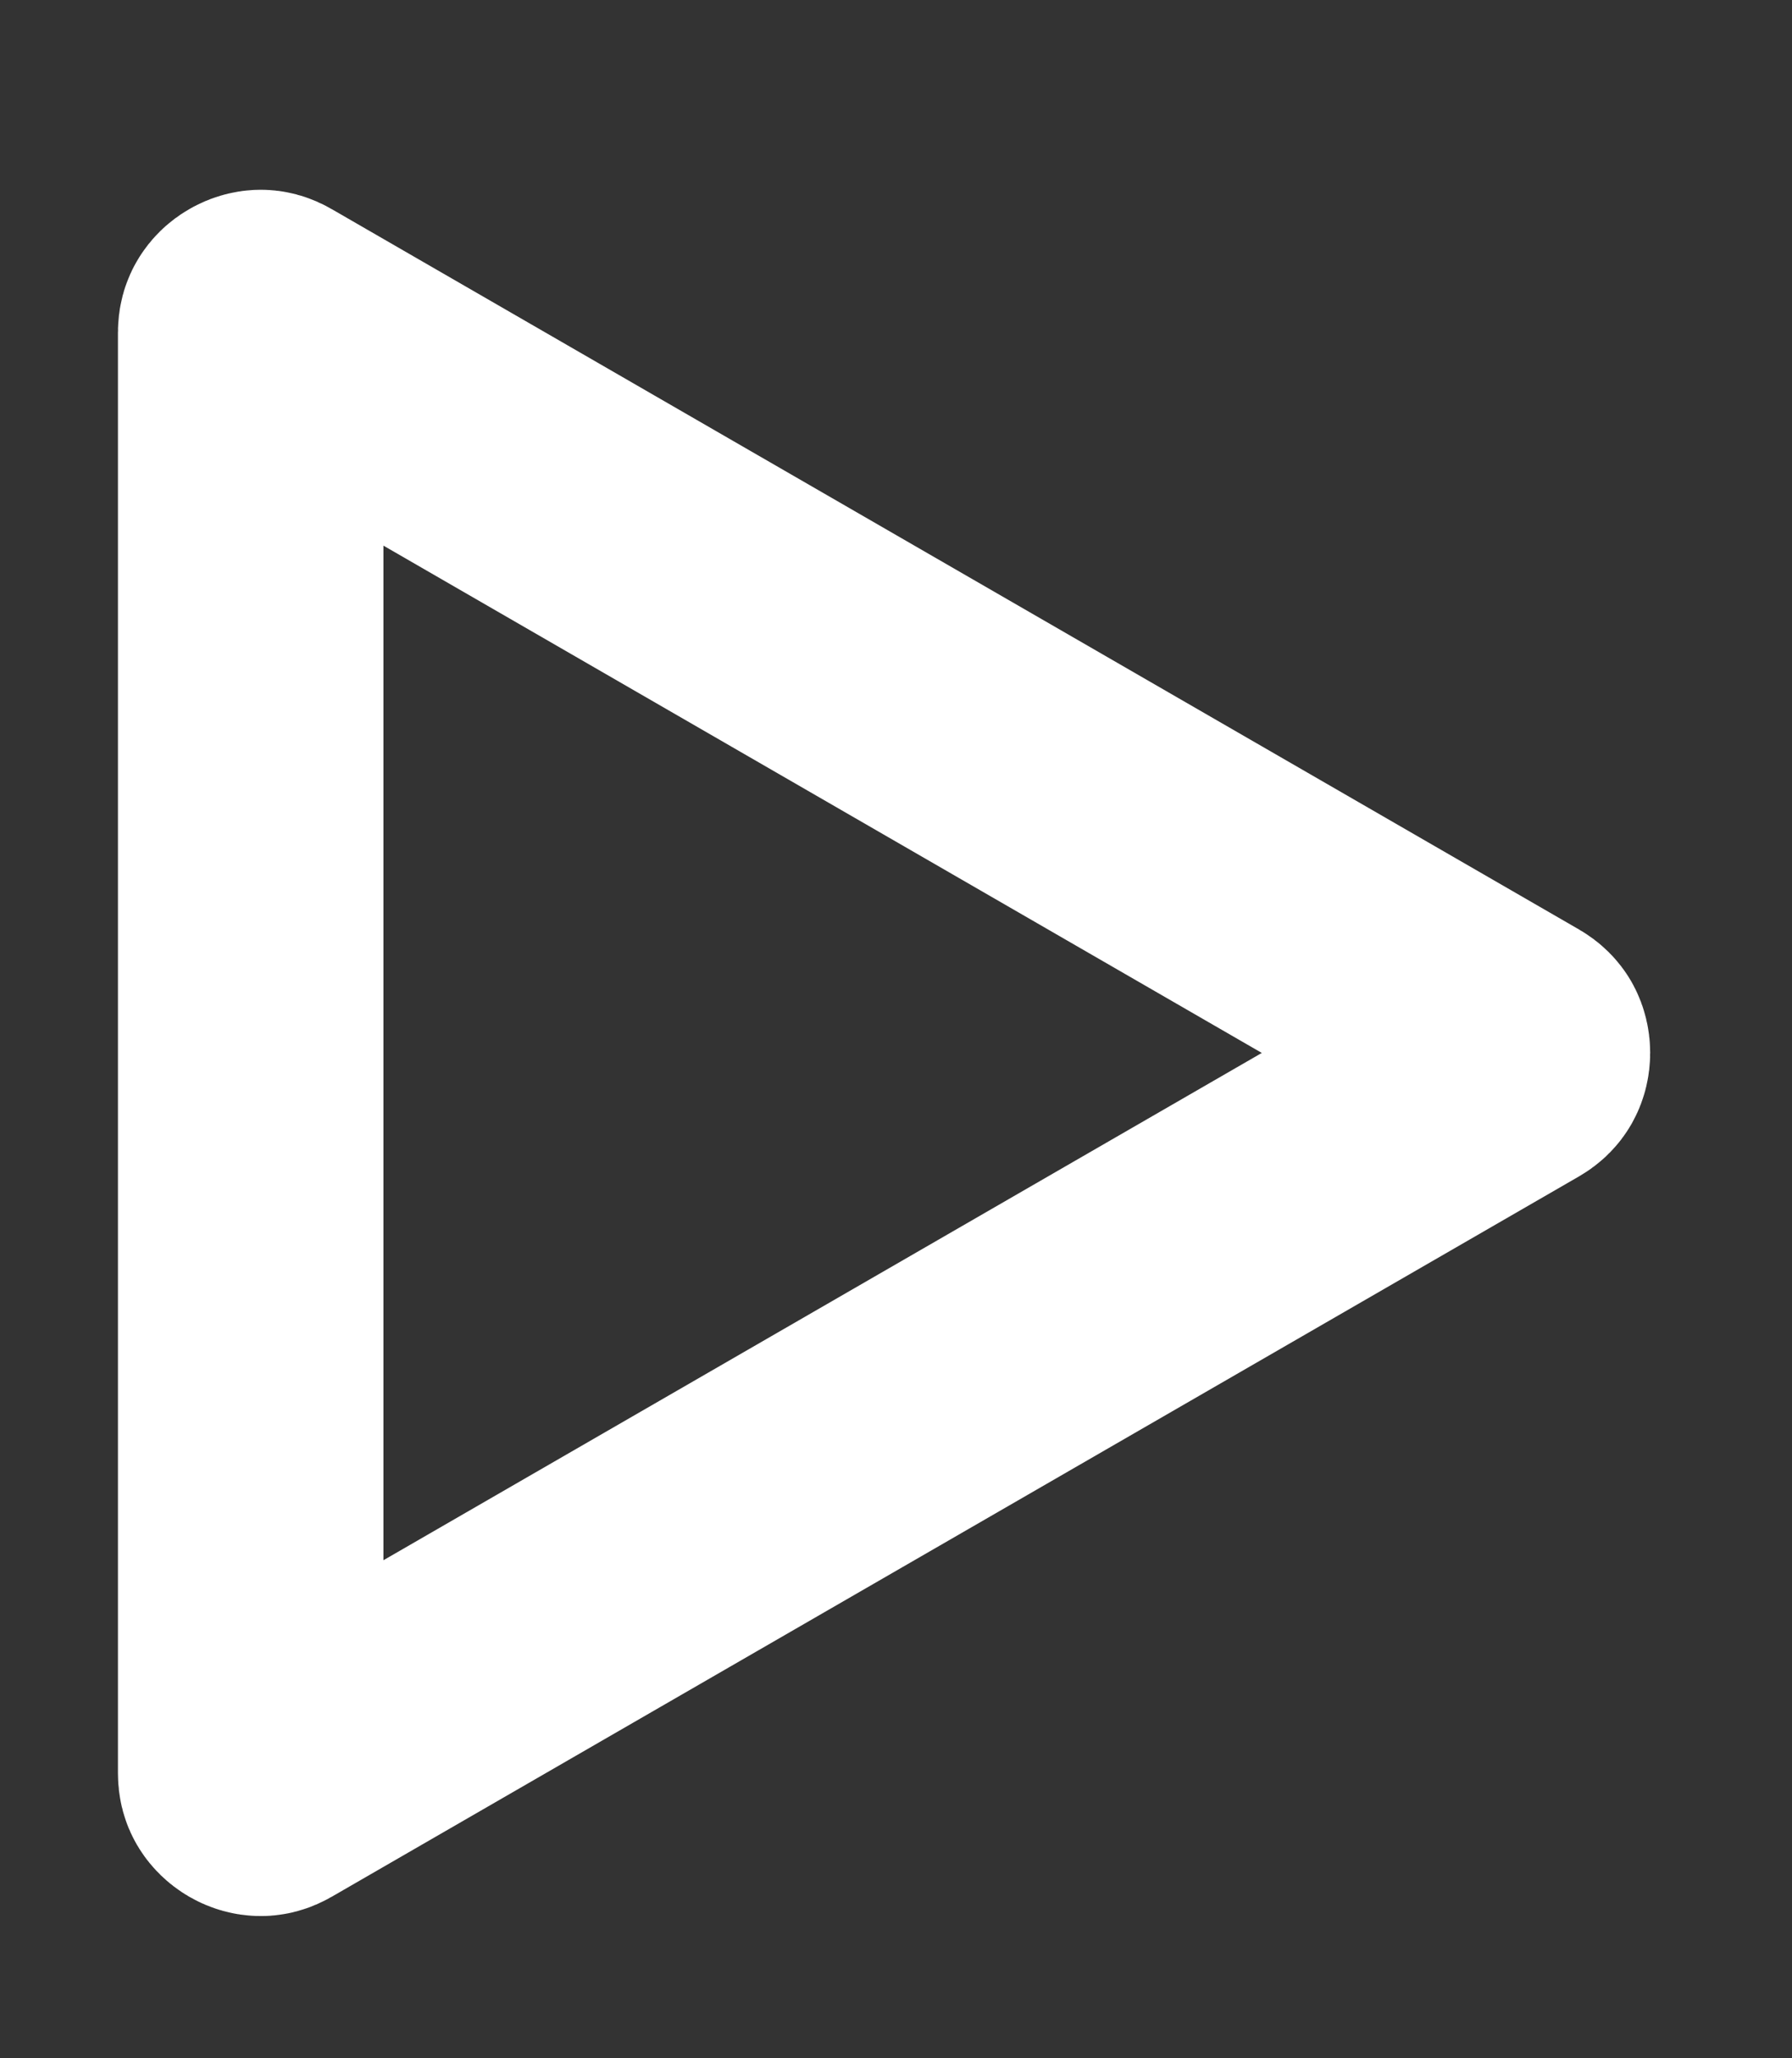 <svg width="27" height="31" viewBox="0 0 27 31" fill="none" xmlns="http://www.w3.org/2000/svg">
<rect x="0" y="0" width="27" height="31" fill="#333333" stroke="none"/>
<path d="M22.789 15.987L3.999 26.835C3.961 26.857 3.939 26.859 3.927 26.858C3.908 26.858 3.88 26.852 3.851 26.835C3.822 26.818 3.803 26.797 3.793 26.781C3.786 26.77 3.777 26.751 3.777 26.707L3.777 5.01C3.777 4.966 3.786 4.947 3.793 4.936C3.803 4.919 3.822 4.898 3.851 4.882C3.88 4.865 3.908 4.859 3.927 4.858C3.939 4.858 3.961 4.859 3.999 4.882L22.789 15.73C22.827 15.752 22.839 15.77 22.846 15.781C22.855 15.798 22.863 15.825 22.863 15.858C22.863 15.892 22.855 15.919 22.846 15.935C22.839 15.947 22.827 15.965 22.789 15.987Z" stroke="white" stroke-width="4" stroke-linejoin="round"/>
</svg>
